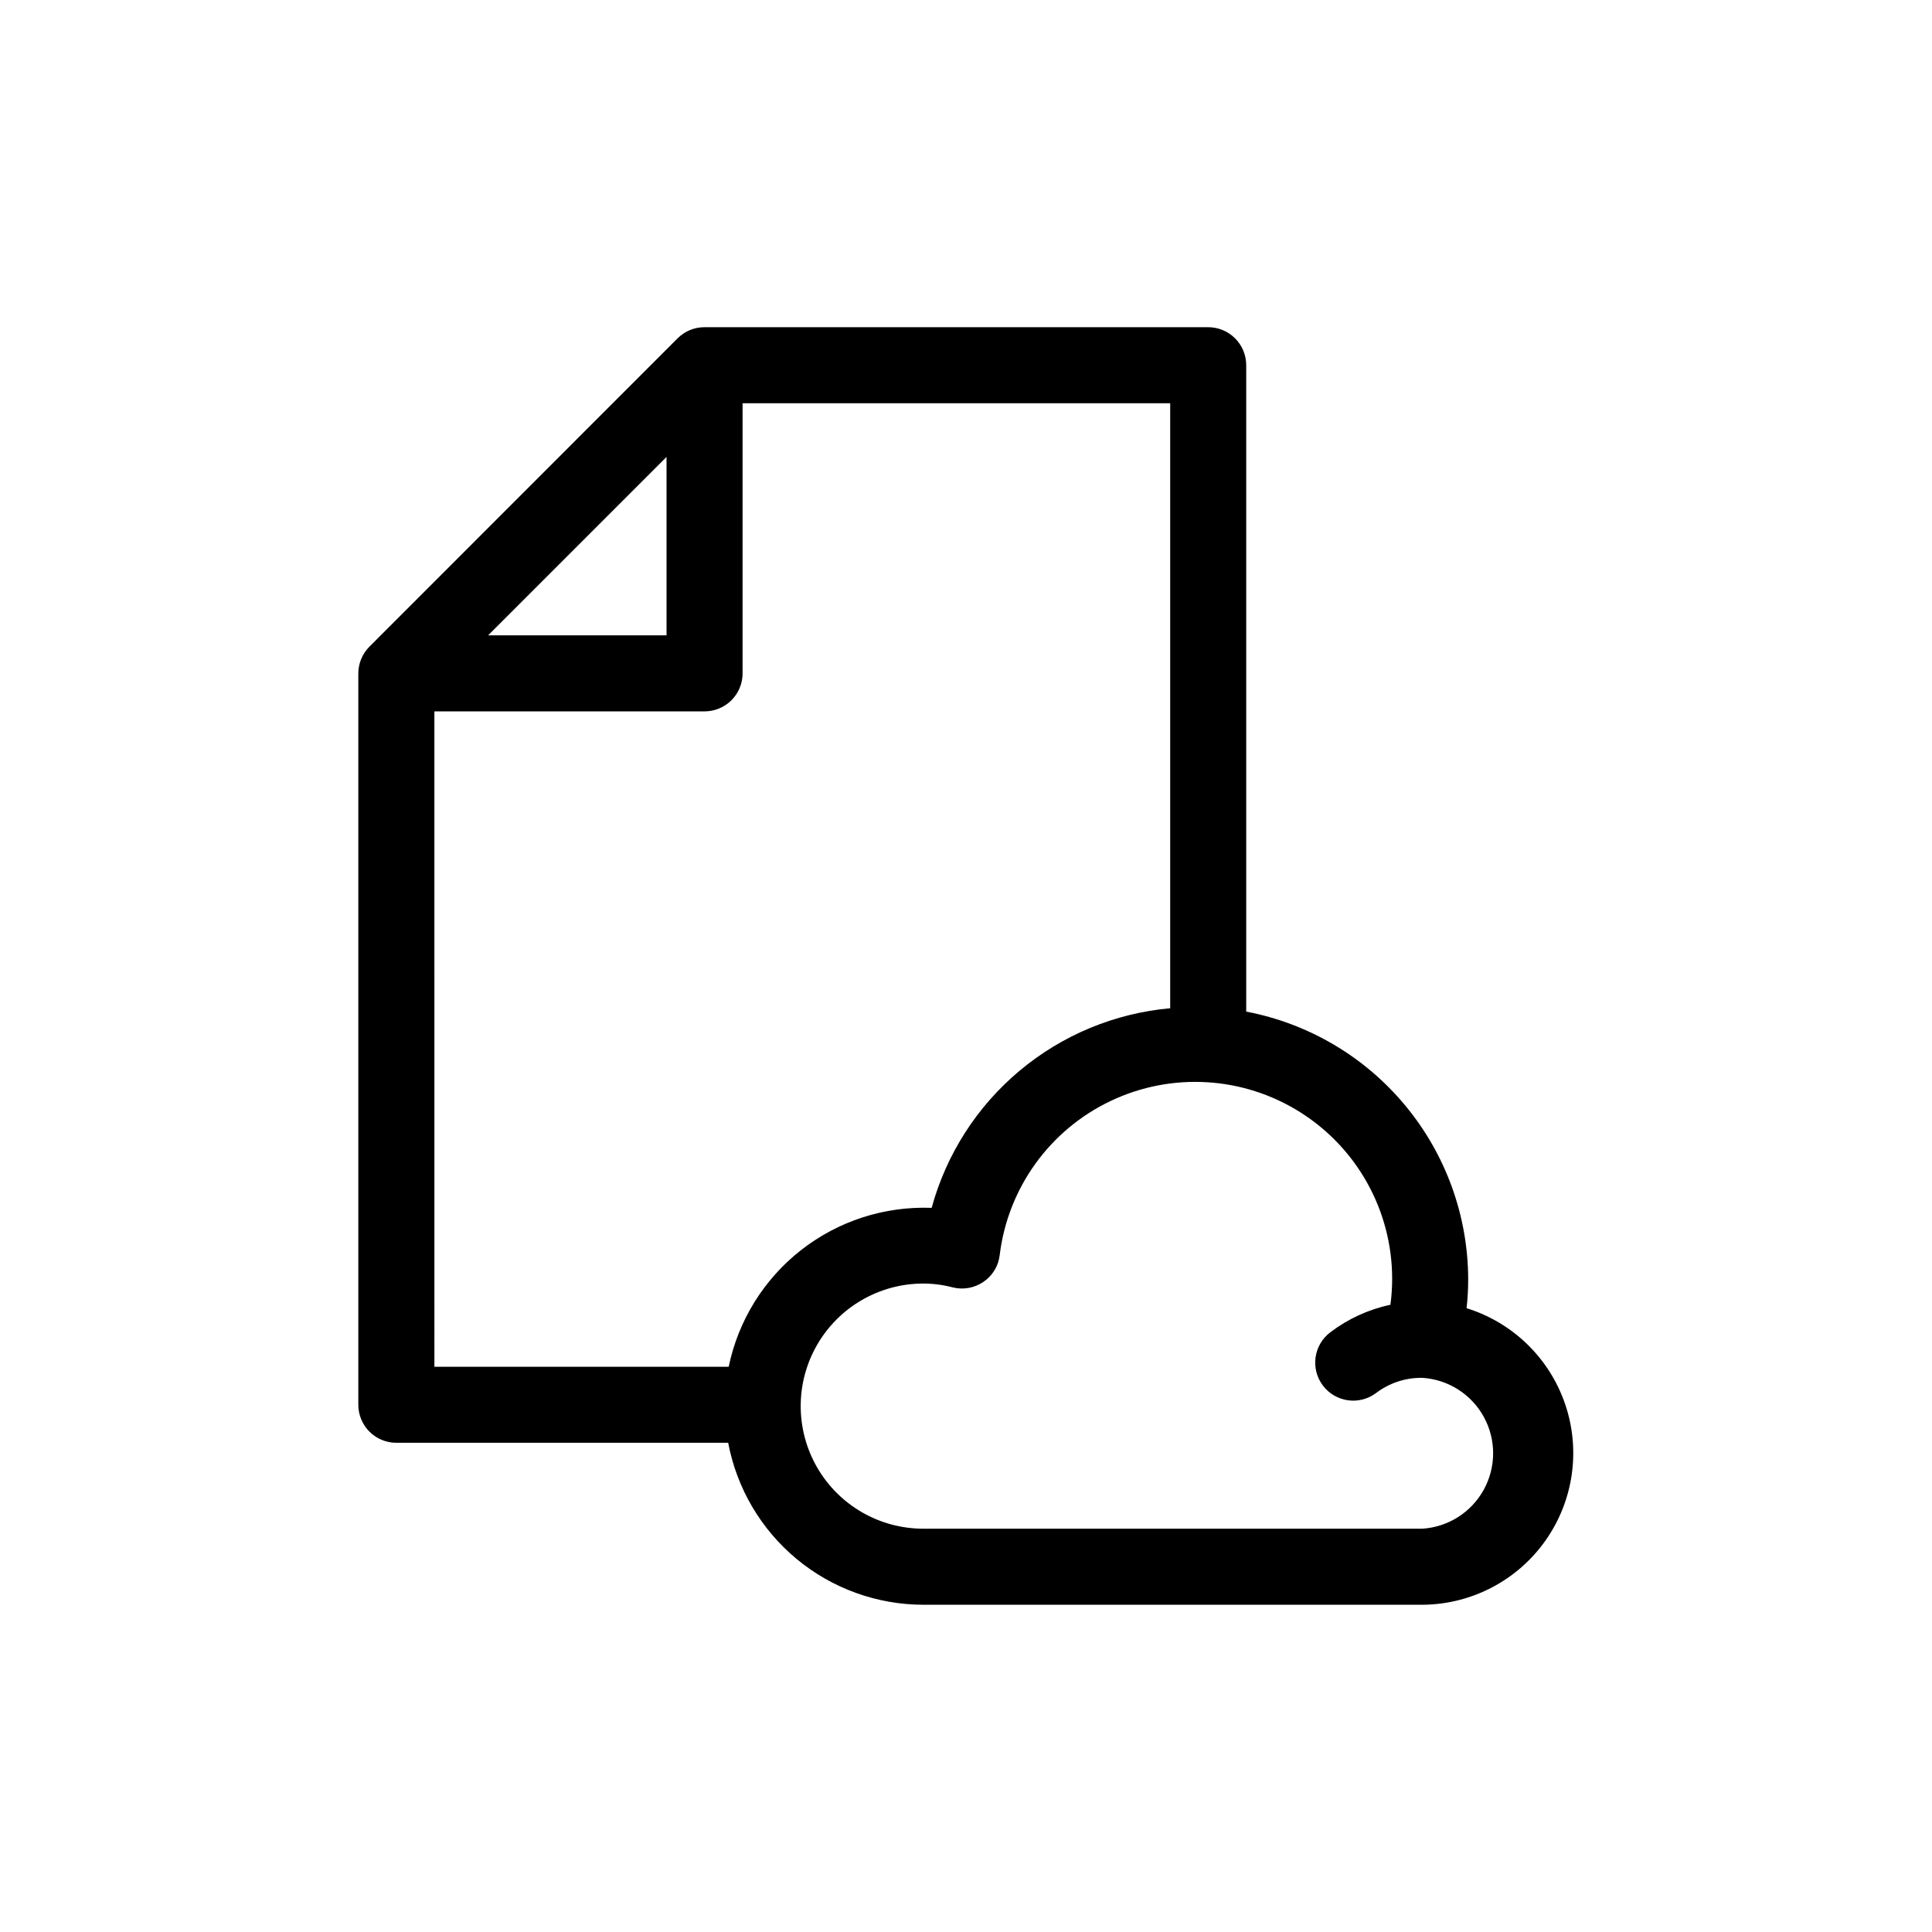 <?xml version="1.0" encoding="UTF-8"?>
<!-- Uploaded to: ICON Repo, www.svgrepo.com, Generator: ICON Repo Mixer Tools -->
<svg fill="#000000" width="800px" height="800px" version="1.1" viewBox="144 144 512 512" xmlns="http://www.w3.org/2000/svg">
 <path d="m532.66 490.68c0.285-2.562 0.426-5.141 0.426-7.719-0.055-16.805-5.953-33.066-16.688-46-10.73-12.934-25.629-21.727-42.137-24.875v-171.3c0-2.672-1.062-5.234-2.953-7.125-1.891-1.887-4.453-2.949-7.125-2.949h-133.47c-1.336-0.004-2.656 0.254-3.891 0.766-1.219 0.516-2.324 1.262-3.266 2.195l-81.637 81.68c-1.895 1.891-2.961 4.457-2.961 7.133v193.79c0 2.672 1.062 5.234 2.949 7.125 1.891 1.891 4.453 2.953 7.125 2.953h87.945c2.273 12.051 8.68 22.934 18.113 30.773 9.438 7.836 21.312 12.133 33.578 12.148h132.62c12.863-0.18 24.863-6.504 32.281-17.012 7.422-10.512 9.363-23.938 5.223-36.117-4.137-12.184-13.852-21.648-26.141-25.465zm-212.02-225.59v47.277h-47.277zm-61.523 67.43h71.602c2.672 0 5.234-1.062 7.125-2.949 1.891-1.891 2.949-4.453 2.949-7.125v-71.582h113.32v160.33h0.004c-14.676 1.316-28.598 7.09-39.898 16.547-11.301 9.453-19.438 22.141-23.32 36.352-12.5-0.48-24.766 3.488-34.617 11.199-9.848 7.715-16.641 18.668-19.172 30.922h-77.988zm261.8 216.6h-132.24c-11.605 0-22.328-6.191-28.133-16.242-5.801-10.051-5.801-22.434 0-32.484 5.805-10.051 16.527-16.242 28.133-16.242 2.621 0.008 5.227 0.344 7.758 1.008 2.812 0.715 5.793 0.184 8.184-1.453 2.41-1.625 3.988-4.223 4.312-7.113 2.164-17.77 13.285-33.191 29.461-40.855 16.176-7.668 35.148-6.508 50.273 3.07 15.125 9.574 24.285 26.234 24.273 44.133-0.004 2.285-0.156 4.566-0.465 6.832-5.769 1.227-11.199 3.707-15.898 7.273-4.453 3.34-5.356 9.656-2.016 14.109 3.336 4.449 9.652 5.352 14.105 2.016 3.43-2.609 7.621-4.027 11.93-4.031h0.363c6.84 0.441 12.98 4.348 16.273 10.359 3.297 6.012 3.289 13.289-0.02 19.293-3.305 6.004-9.453 9.902-16.293 10.328z"/>
</svg>